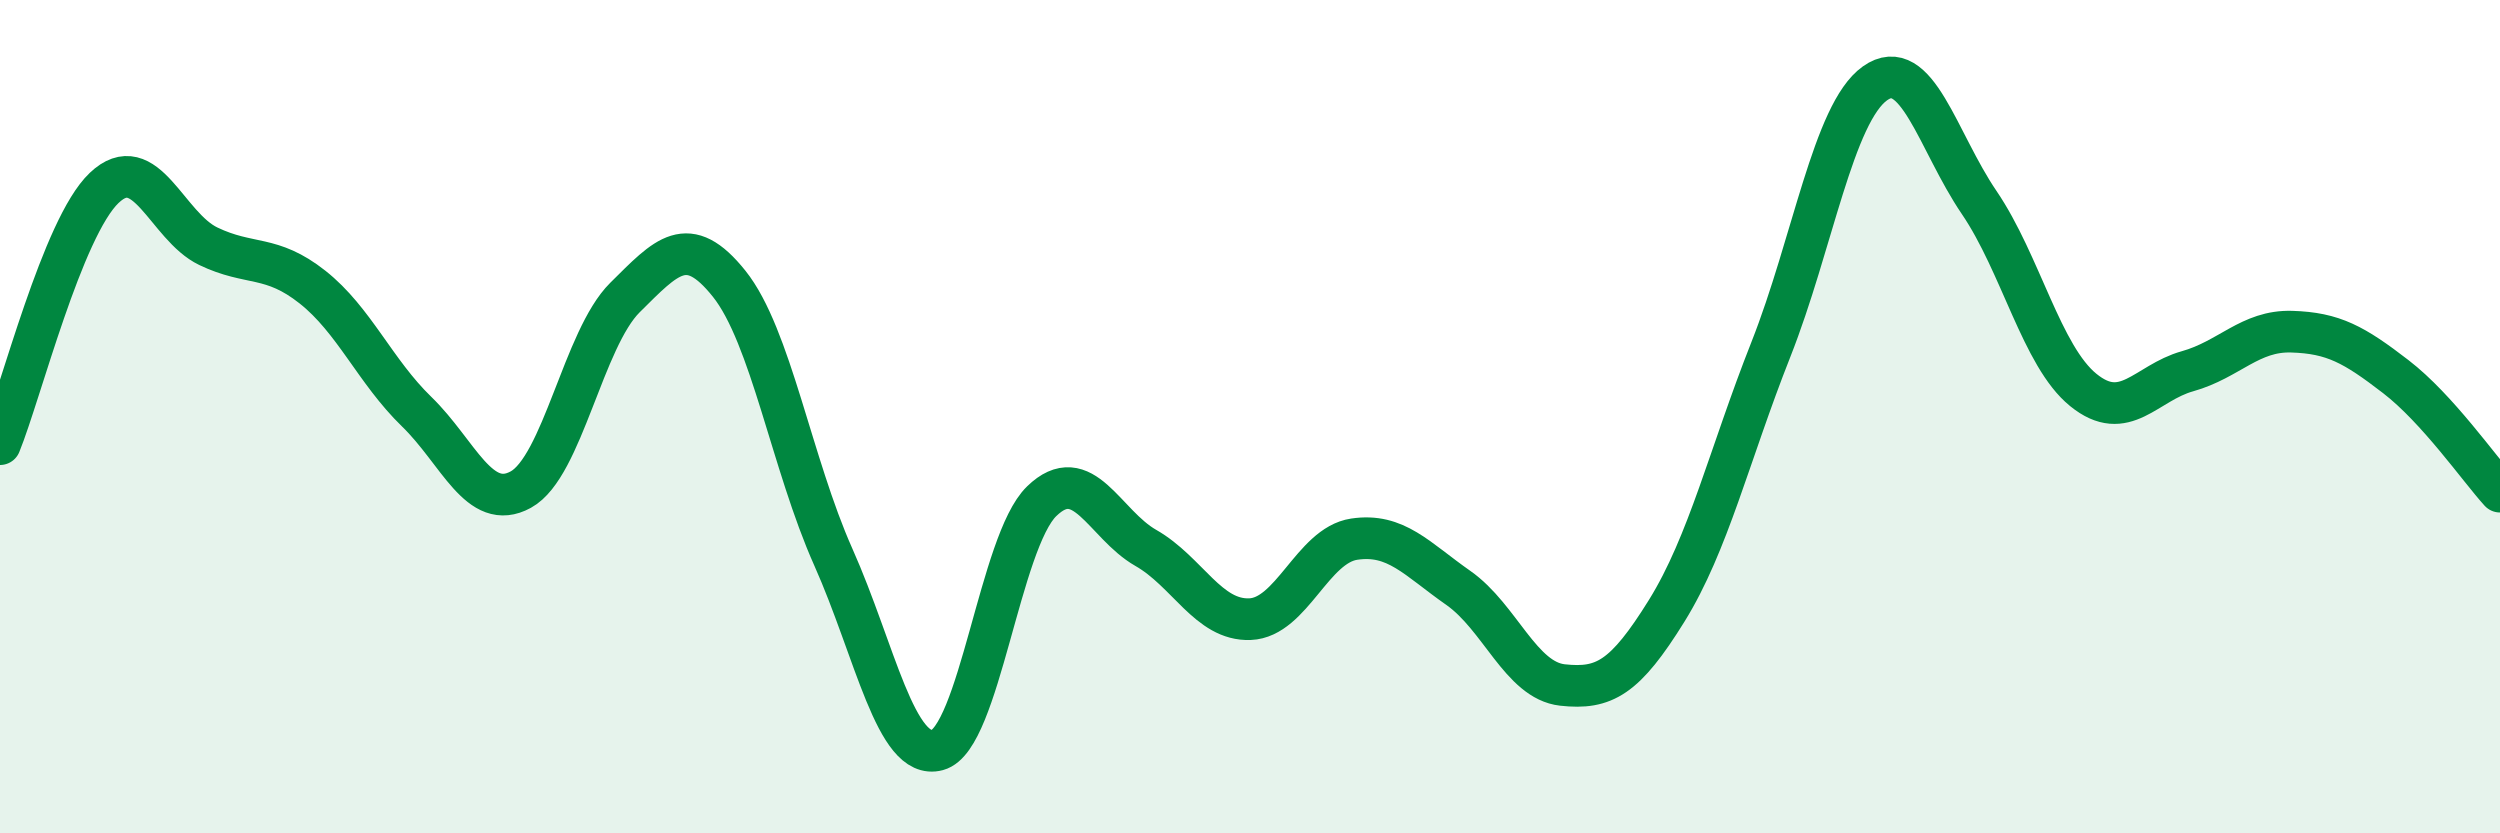 
    <svg width="60" height="20" viewBox="0 0 60 20" xmlns="http://www.w3.org/2000/svg">
      <path
        d="M 0,10.66 C 0.5,9.43 1.5,5.46 2.5,4.51 C 3.5,3.56 4,5.43 5,5.91 C 6,6.39 6.5,6.1 7.5,6.89 C 8.5,7.68 9,8.91 10,9.88 C 11,10.85 11.5,12.3 12.5,11.75 C 13.5,11.2 14,8.13 15,7.14 C 16,6.15 16.5,5.56 17.5,6.81 C 18.5,8.06 19,11.13 20,13.37 C 21,15.61 21.5,18.27 22.5,18 C 23.5,17.73 24,13 25,12.03 C 26,11.06 26.5,12.58 27.5,13.15 C 28.5,13.72 29,14.9 30,14.86 C 31,14.82 31.5,13.09 32.5,12.94 C 33.5,12.79 34,13.41 35,14.11 C 36,14.81 36.5,16.33 37.5,16.44 C 38.5,16.55 39,16.27 40,14.66 C 41,13.05 41.5,10.92 42.5,8.39 C 43.5,5.86 44,2.71 45,2 C 46,1.29 46.5,3.39 47.5,4.86 C 48.5,6.33 49,8.55 50,9.36 C 51,10.17 51.5,9.19 52.5,8.91 C 53.5,8.63 54,7.93 55,7.96 C 56,7.99 56.5,8.27 57.5,9.04 C 58.5,9.81 59.5,11.25 60,11.8L60 20L0 20Z"
        fill="#008740"
        opacity="0.1"
        stroke-linecap="round"
        stroke-linejoin="round"
      />
      <path
        d="M 0,10.66 C 0.5,9.43 1.5,5.46 2.5,4.51 C 3.5,3.56 4,5.43 5,5.91 C 6,6.39 6.5,6.1 7.5,6.89 C 8.5,7.68 9,8.91 10,9.88 C 11,10.85 11.5,12.3 12.5,11.75 C 13.5,11.2 14,8.13 15,7.14 C 16,6.15 16.5,5.56 17.5,6.81 C 18.5,8.06 19,11.13 20,13.37 C 21,15.61 21.5,18.27 22.5,18 C 23.5,17.73 24,13 25,12.03 C 26,11.06 26.5,12.58 27.5,13.15 C 28.5,13.72 29,14.9 30,14.86 C 31,14.82 31.5,13.09 32.5,12.94 C 33.5,12.79 34,13.41 35,14.11 C 36,14.81 36.5,16.33 37.5,16.44 C 38.5,16.55 39,16.27 40,14.66 C 41,13.05 41.5,10.92 42.5,8.39 C 43.5,5.86 44,2.71 45,2 C 46,1.29 46.5,3.39 47.5,4.86 C 48.5,6.33 49,8.55 50,9.36 C 51,10.17 51.5,9.19 52.5,8.91 C 53.5,8.63 54,7.93 55,7.96 C 56,7.99 56.5,8.27 57.5,9.04 C 58.5,9.81 59.5,11.25 60,11.8"
        stroke="#008740"
        stroke-width="1"
        fill="none"
        stroke-linecap="round"
        stroke-linejoin="round"
      />
    </svg>
  